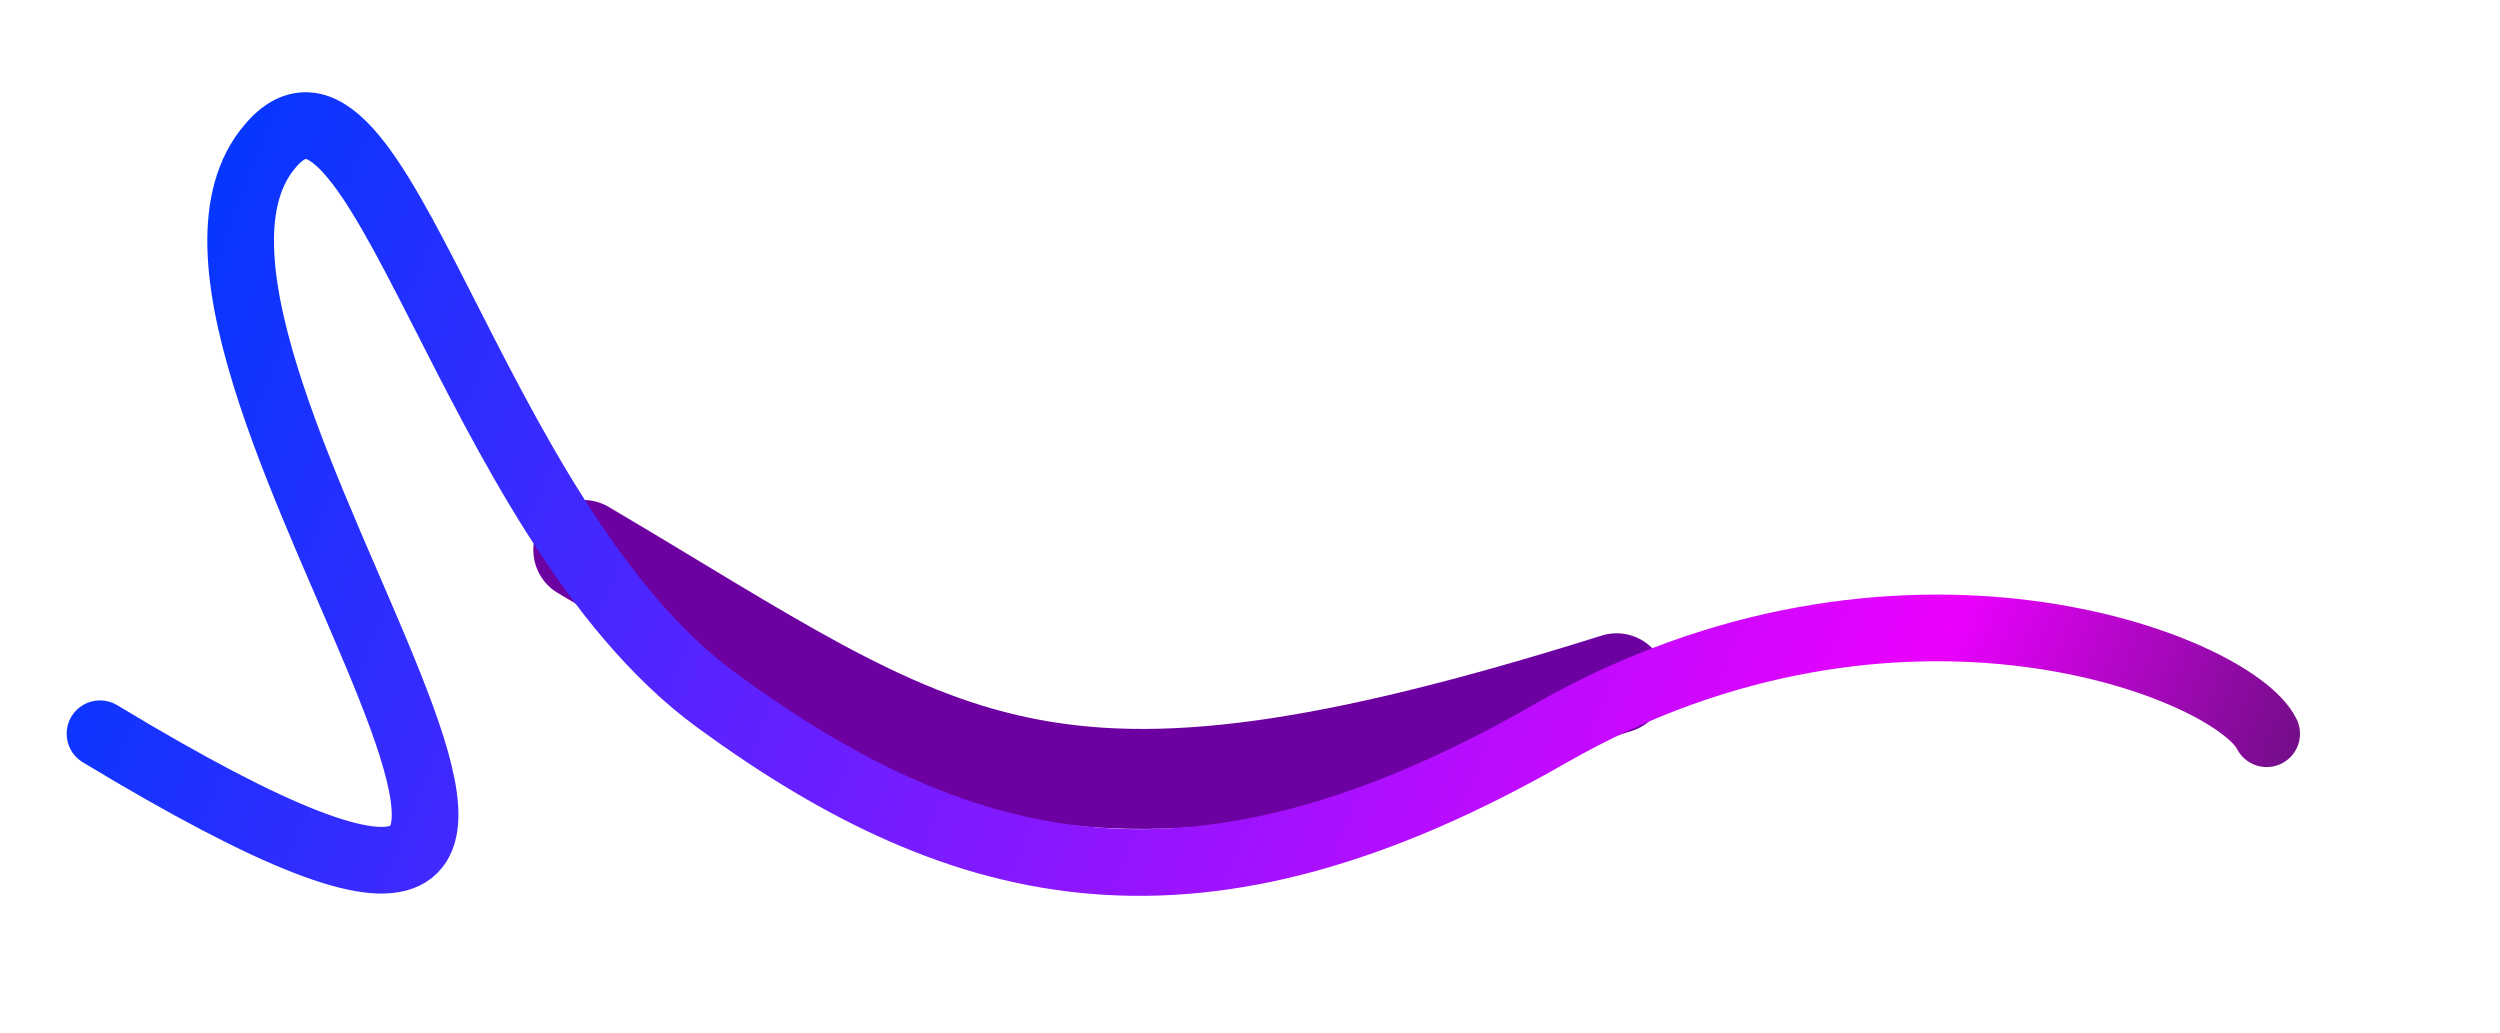 <svg width="75" height="31" viewBox="0 0 75 31" fill="none" xmlns="http://www.w3.org/2000/svg">
<path d="M18.605 16V9.82H19.775C20.039 9.82 20.207 9.943 20.279 10.189L20.405 10.99C20.573 10.798 20.747 10.624 20.927 10.468C21.107 10.306 21.299 10.168 21.503 10.054C21.713 9.934 21.935 9.841 22.169 9.775C22.409 9.709 22.667 9.676 22.943 9.676C23.237 9.676 23.507 9.718 23.753 9.802C23.999 9.886 24.215 10.006 24.401 10.162C24.593 10.318 24.758 10.507 24.896 10.729C25.034 10.951 25.148 11.2 25.238 11.476C25.376 11.158 25.55 10.885 25.76 10.657C25.97 10.429 26.204 10.243 26.462 10.099C26.72 9.955 26.993 9.85 27.281 9.784C27.575 9.712 27.872 9.676 28.172 9.676C28.664 9.676 29.102 9.754 29.486 9.91C29.876 10.066 30.203 10.294 30.467 10.594C30.737 10.888 30.941 11.251 31.079 11.683C31.217 12.115 31.286 12.607 31.286 13.159V19H29.351V13.159C29.351 12.511 29.21 12.025 28.928 11.701C28.652 11.371 28.241 11.206 27.695 11.206C27.449 11.206 27.218 11.248 27.002 11.332C26.786 11.416 26.597 11.539 26.435 11.701C26.273 11.863 26.144 12.067 26.048 12.313C25.958 12.553 25.913 12.835 25.913 13.159V19H23.978V13.159C23.978 12.487 23.843 11.995 23.573 11.683C23.303 11.365 22.907 11.206 22.385 11.206C22.025 11.206 21.692 11.299 21.386 11.485C21.08 11.665 20.798 11.914 20.54 12.232V17L18.605 16Z" fill="white"/>
<path d="M39.327 13.375C39.327 13.051 39.279 12.751 39.183 12.475C39.093 12.193 38.958 11.95 38.778 11.746C38.598 11.536 38.373 11.374 38.103 11.26C37.839 11.14 37.533 11.08 37.185 11.08C36.483 11.08 35.931 11.281 35.529 11.683C35.127 12.085 34.872 12.649 34.764 13.375H39.327ZM34.71 14.563C34.734 15.085 34.815 15.538 34.953 15.922C35.091 16.3 35.274 16.615 35.502 16.867C35.736 17.119 36.012 17.308 36.33 17.434C36.654 17.554 37.014 17.614 37.41 17.614C37.788 17.614 38.115 17.572 38.391 17.488C38.667 17.398 38.907 17.302 39.111 17.2C39.315 17.092 39.489 16.996 39.633 16.912C39.777 16.822 39.909 16.777 40.029 16.777C40.185 16.777 40.305 16.837 40.389 16.957L40.938 17.668C40.71 17.938 40.452 18.166 40.164 18.352C39.876 18.538 39.57 18.691 39.246 18.811C38.922 18.925 38.589 19.006 38.247 19.054C37.905 19.108 37.572 19.135 37.248 19.135C36.612 19.135 36.021 19.03 35.475 18.82C34.935 18.604 34.464 18.289 34.062 17.875C33.666 17.461 33.354 16.948 33.126 16.336C32.904 15.724 32.793 15.019 32.793 14.221C32.793 13.585 32.892 12.991 33.09 12.439C33.294 11.887 33.582 11.407 33.954 10.999C34.332 10.591 34.788 10.27 35.322 10.036C35.862 9.796 36.471 9.676 37.149 9.676C37.713 9.676 38.235 9.769 38.715 9.955C39.195 10.135 39.609 10.402 39.957 10.756C40.305 11.11 40.575 11.545 40.767 12.061C40.965 12.571 41.064 13.153 41.064 13.807C41.064 14.107 41.031 14.308 40.965 14.41C40.899 14.512 40.779 14.563 40.605 14.563H34.71Z" fill="white"/>
<path d="M48.488 12.079C48.218 11.731 47.921 11.488 47.597 11.35C47.273 11.212 46.922 11.143 46.544 11.143C45.788 11.143 45.197 11.422 44.771 11.98C44.345 12.532 44.132 13.351 44.132 14.437C44.132 15.001 44.18 15.484 44.276 15.886C44.372 16.282 44.51 16.606 44.69 16.858C44.87 17.11 45.089 17.293 45.347 17.407C45.605 17.521 45.896 17.578 46.22 17.578C46.712 17.578 47.135 17.473 47.489 17.263C47.849 17.047 48.182 16.744 48.488 16.354V12.079ZM50.423 5.68V19H49.253C48.995 19 48.83 18.877 48.758 18.631L48.587 17.632C48.203 18.082 47.765 18.445 47.273 18.721C46.787 18.997 46.22 19.135 45.572 19.135C45.056 19.135 44.588 19.033 44.168 18.829C43.748 18.619 43.388 18.316 43.088 17.92C42.788 17.524 42.554 17.035 42.386 16.453C42.224 15.865 42.143 15.193 42.143 14.437C42.143 13.753 42.233 13.12 42.413 12.538C42.599 11.956 42.863 11.452 43.205 11.026C43.547 10.594 43.961 10.258 44.447 10.018C44.939 9.772 45.488 9.649 46.094 9.649C46.634 9.649 47.093 9.736 47.471 9.91C47.849 10.078 48.188 10.315 48.488 10.621V5.68H50.423Z" fill="white"/>
<path d="M54.565 9.82V19H52.63V9.82H54.565ZM54.889 7.048C54.889 7.222 54.853 7.387 54.781 7.543C54.715 7.699 54.622 7.837 54.502 7.957C54.382 8.071 54.241 8.164 54.079 8.236C53.923 8.302 53.755 8.335 53.575 8.335C53.401 8.335 53.236 8.302 53.08 8.236C52.93 8.164 52.798 8.071 52.684 7.957C52.57 7.837 52.477 7.699 52.405 7.543C52.339 7.387 52.306 7.222 52.306 7.048C52.306 6.868 52.339 6.7 52.405 6.544C52.477 6.388 52.57 6.253 52.684 6.139C52.798 6.019 52.93 5.926 53.08 5.86C53.236 5.788 53.401 5.752 53.575 5.752C53.755 5.752 53.923 5.788 54.079 5.86C54.241 5.926 54.382 6.019 54.502 6.139C54.622 6.253 54.715 6.388 54.781 6.544C54.853 6.7 54.889 6.868 54.889 7.048Z" fill="white"/>
<path d="M57.377 19V11.359L56.477 11.233C56.327 11.203 56.204 11.149 56.108 11.071C56.018 10.993 55.973 10.882 55.973 10.738V9.946H57.377V9.172C57.377 8.65 57.452 8.182 57.602 7.768C57.758 7.354 57.977 7.003 58.259 6.715C58.547 6.427 58.895 6.208 59.303 6.058C59.711 5.902 60.17 5.824 60.68 5.824C60.89 5.824 61.088 5.839 61.274 5.869C61.466 5.899 61.652 5.944 61.832 6.004L61.796 6.976C61.784 7.138 61.703 7.234 61.553 7.264C61.409 7.294 61.226 7.309 61.004 7.309C60.734 7.309 60.491 7.342 60.275 7.408C60.059 7.468 59.873 7.573 59.717 7.723C59.567 7.873 59.45 8.071 59.366 8.317C59.288 8.563 59.249 8.869 59.249 9.235V9.946H61.76V11.341H59.312V19H57.377Z" fill="white"/>
<path d="M64.913 9.82V19H62.978V9.82H64.913ZM65.237 7.048C65.237 7.222 65.201 7.387 65.129 7.543C65.063 7.699 64.97 7.837 64.85 7.957C64.73 8.071 64.589 8.164 64.427 8.236C64.271 8.302 64.103 8.335 63.923 8.335C63.749 8.335 63.584 8.302 63.428 8.236C63.278 8.164 63.146 8.071 63.032 7.957C62.918 7.837 62.825 7.699 62.753 7.543C62.687 7.387 62.654 7.222 62.654 7.048C62.654 6.868 62.687 6.7 62.753 6.544C62.825 6.388 62.918 6.253 63.032 6.139C63.146 6.019 63.278 5.926 63.428 5.86C63.584 5.788 63.749 5.752 63.923 5.752C64.103 5.752 64.271 5.788 64.427 5.86C64.589 5.926 64.73 6.019 64.85 6.139C64.97 6.253 65.063 6.388 65.129 6.544C65.201 6.7 65.237 6.868 65.237 7.048Z" fill="white"/>
<path d="M73.593 11.62C73.533 11.698 73.476 11.758 73.422 11.8C73.368 11.842 73.29 11.863 73.188 11.863C73.086 11.863 72.978 11.827 72.864 11.755C72.756 11.683 72.624 11.605 72.468 11.521C72.318 11.431 72.135 11.35 71.919 11.278C71.703 11.206 71.433 11.17 71.109 11.17C70.689 11.17 70.32 11.245 70.002 11.395C69.69 11.545 69.426 11.761 69.21 12.043C69 12.319 68.841 12.658 68.733 13.06C68.631 13.456 68.58 13.903 68.58 14.401C68.58 14.917 68.637 15.376 68.751 15.778C68.865 16.18 69.027 16.519 69.237 16.795C69.453 17.071 69.711 17.281 70.011 17.425C70.317 17.569 70.659 17.641 71.037 17.641C71.409 17.641 71.712 17.596 71.946 17.506C72.18 17.416 72.375 17.317 72.531 17.209C72.687 17.101 72.819 17.002 72.927 16.912C73.041 16.822 73.161 16.777 73.287 16.777C73.443 16.777 73.563 16.837 73.647 16.957L74.196 17.668C73.974 17.938 73.728 18.166 73.458 18.352C73.188 18.538 72.903 18.691 72.603 18.811C72.303 18.925 71.991 19.006 71.667 19.054C71.343 19.108 71.016 19.135 70.686 19.135C70.116 19.135 69.582 19.03 69.084 18.82C68.592 18.604 68.16 18.295 67.788 17.893C67.422 17.485 67.131 16.99 66.915 16.408C66.705 15.82 66.6 15.151 66.6 14.401C66.6 13.723 66.696 13.096 66.888 12.52C67.08 11.938 67.359 11.437 67.725 11.017C68.097 10.597 68.556 10.27 69.102 10.036C69.648 9.796 70.278 9.676 70.992 9.676C71.658 9.676 72.243 9.784 72.747 10C73.257 10.216 73.71 10.522 74.106 10.918L73.593 11.62Z" fill="white"/>
<g filter="url(#filter0_f_30_2176)">
<path d="M17.5 16.5C28.5 23 31 26 48.499 20.499" stroke="#6D00A0" stroke-width="3" stroke-linecap="round"/>
</g>
<g filter="url(#filter1_f_30_2176)">
<path d="M3 22.012C24.5 34.999 3 11.012 8 4.512C11.288 0.237 14 15.524 21.5 21.012C29 26.5 36 28.024 46.5 22.012C57 16 67 20.012 68 22.012" stroke="url(#paint0_linear_30_2176)" stroke-width="2" stroke-linecap="round"/>
</g>
<defs>
<filter id="filter0_f_30_2176" x="12.6" y="11.6" width="40.8" height="16.668" filterUnits="userSpaceOnUse" color-interpolation-filters="sRGB">
<feFlood flood-opacity="0" result="BackgroundImageFix"/>
<feBlend mode="normal" in="SourceGraphic" in2="BackgroundImageFix" result="shape"/>
<feGaussianBlur stdDeviation="1.7" result="effect1_foregroundBlur_30_2176"/>
</filter>
<filter id="filter1_f_30_2176" x="-1.4" y="-0.633" width="73.801" height="30.909" filterUnits="userSpaceOnUse" color-interpolation-filters="sRGB">
<feFlood flood-opacity="0" result="BackgroundImageFix"/>
<feBlend mode="normal" in="SourceGraphic" in2="BackgroundImageFix" result="shape"/>
<feGaussianBlur stdDeviation="1.7" result="effect1_foregroundBlur_30_2176"/>
</filter>
<linearGradient id="paint0_linear_30_2176" x1="76" y1="29" x2="6.767" y2="1.545" gradientUnits="userSpaceOnUse">
<stop stop-color="#111827"/>
<stop offset="0.269" stop-color="#EB00FF"/>
<stop offset="1" stop-color="#0038FF"/>
</linearGradient>
</defs>
</svg>
